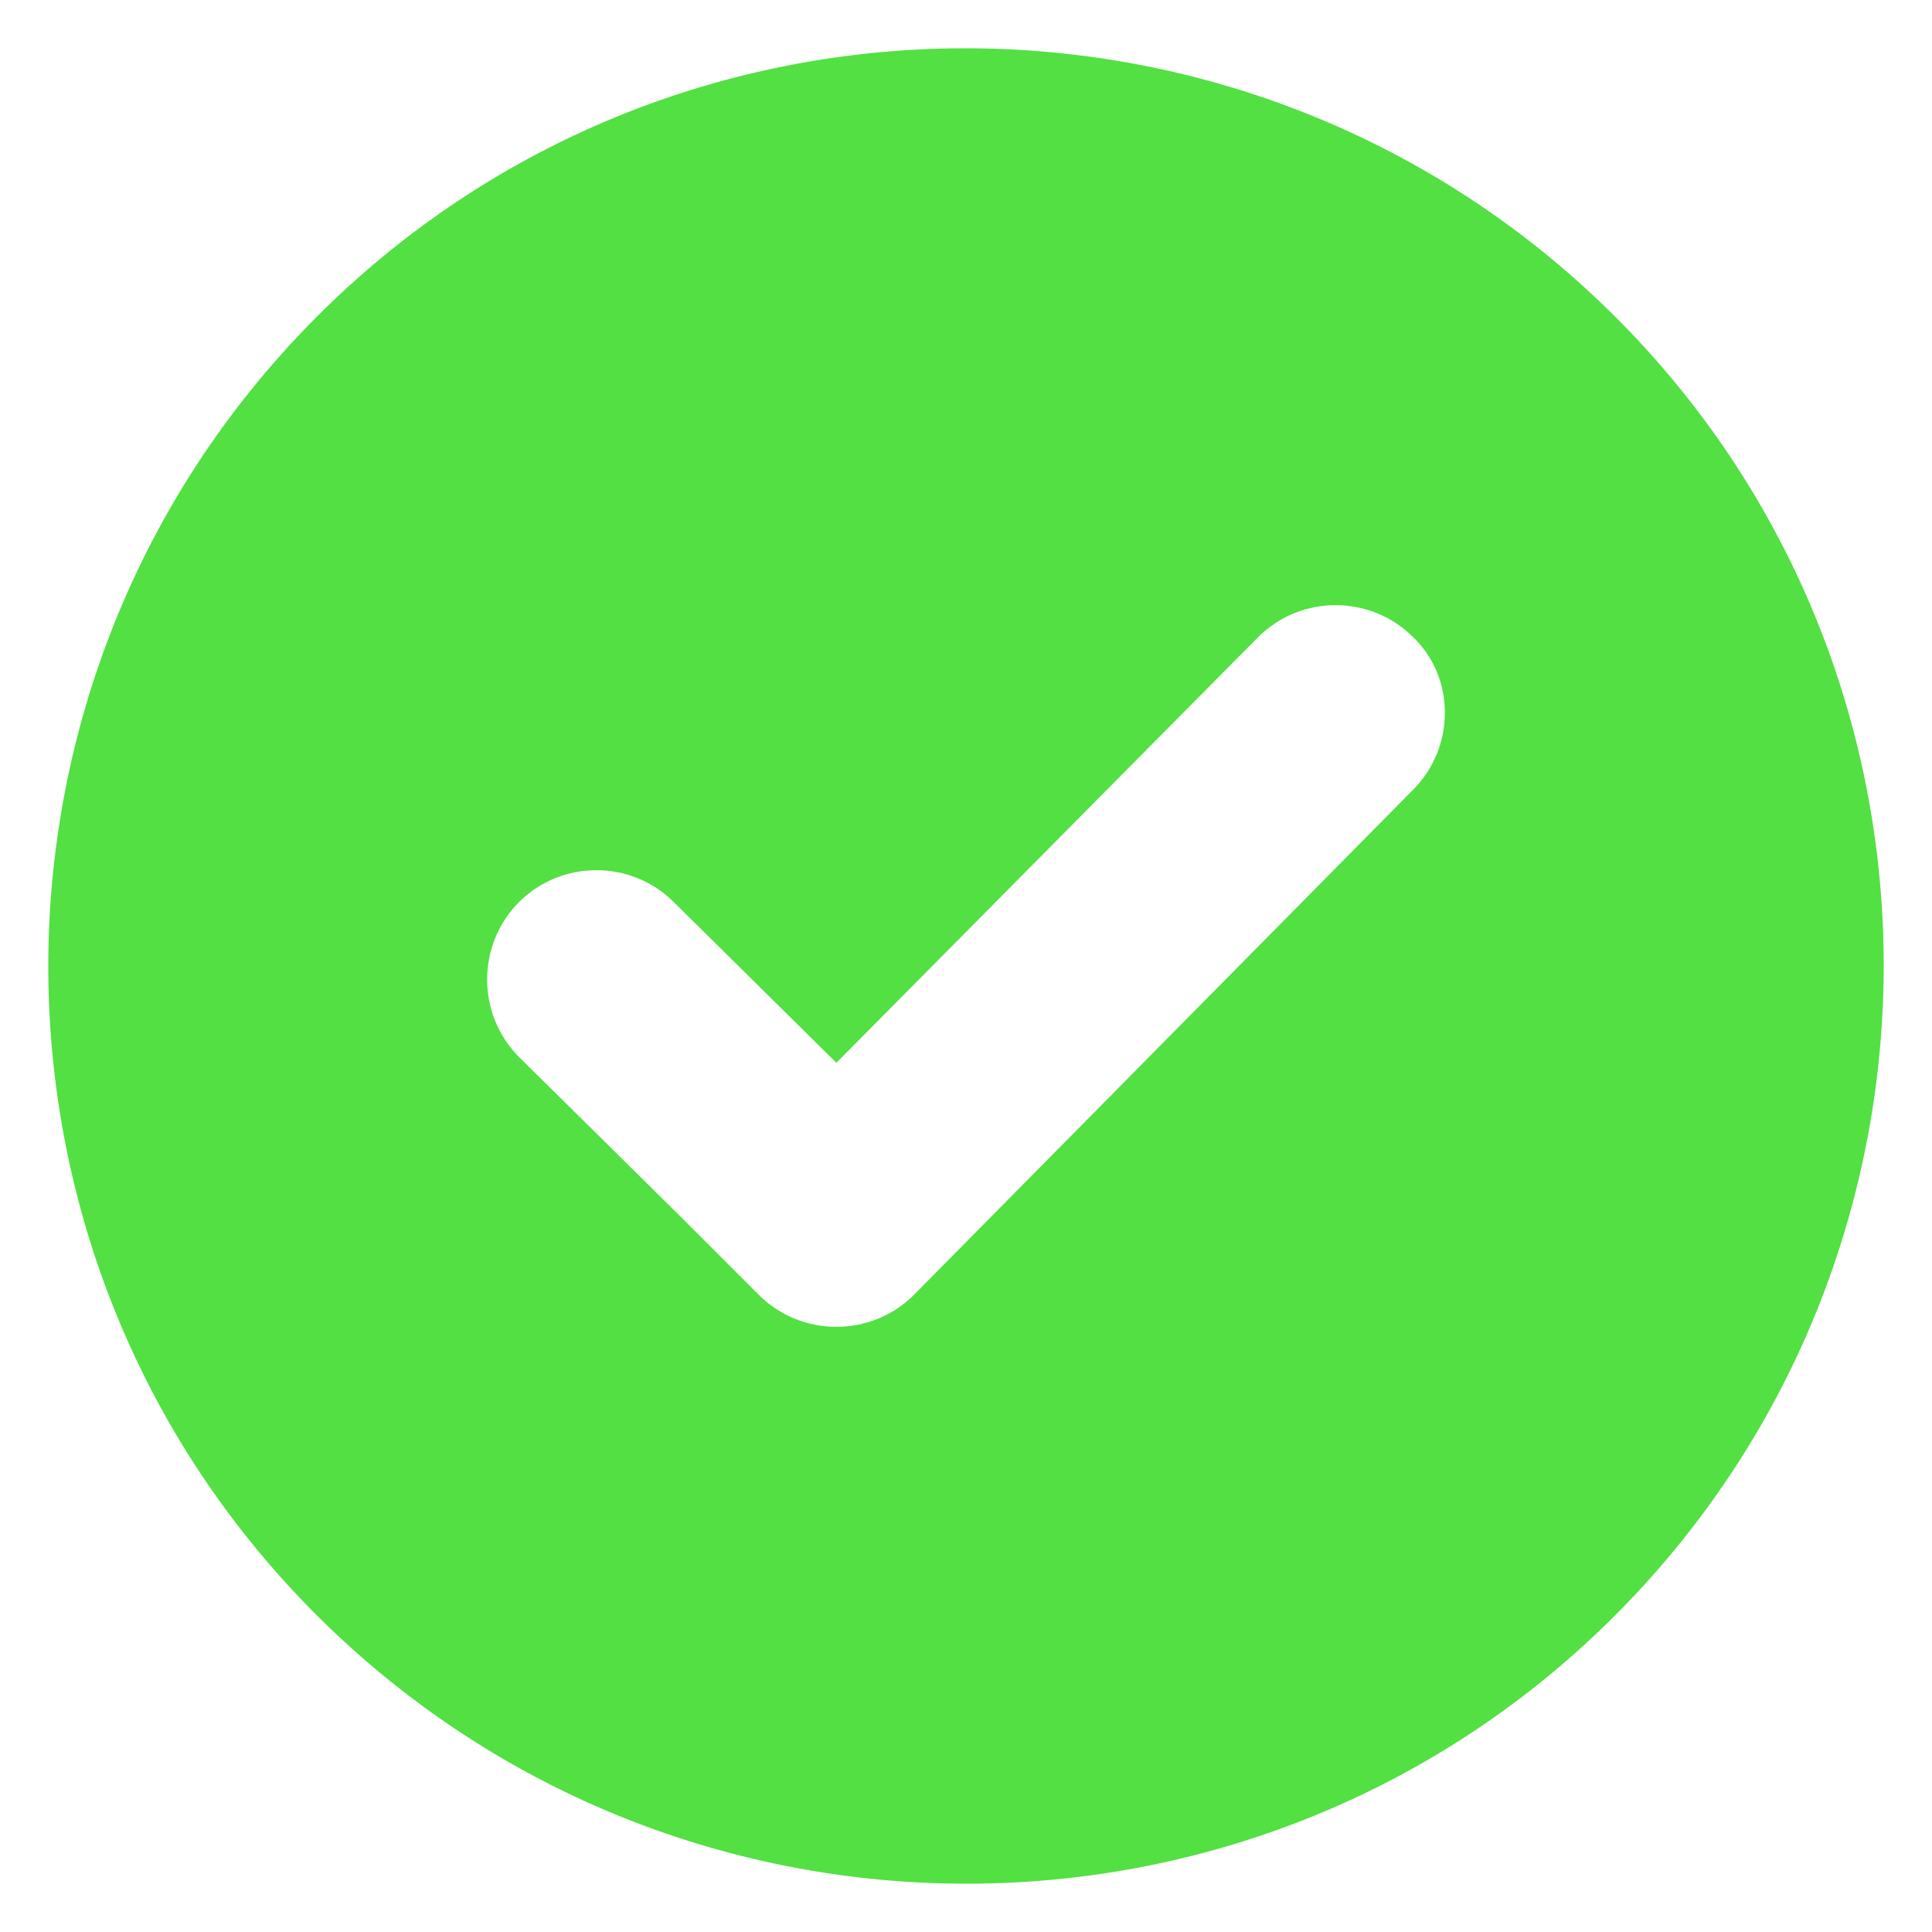 <?xml version="1.0" encoding="UTF-8"?> <svg xmlns="http://www.w3.org/2000/svg" width="11" height="11" viewBox="0 0 11 11" fill="none"><g clip-path="url(#clip0_53_611)"><path d="M1.787 1.82C-0.24 3.869 -0.229 7.186 1.82 9.213C3.869 11.24 7.186 11.229 9.213 9.18C11.24 7.13 11.229 3.814 9.18 1.787C7.131 -0.24 3.814 -0.229 1.787 1.82ZM8.045 4.497L5.203 7.373C4.96 7.615 4.564 7.615 4.321 7.373L4.211 7.263L3.88 6.932L2.955 6.018C2.713 5.775 2.713 5.379 2.955 5.136C3.197 4.894 3.594 4.894 3.836 5.136L4.762 6.051L7.164 3.627C7.406 3.385 7.803 3.385 8.045 3.627C8.287 3.858 8.287 4.255 8.045 4.497Z" fill="#52E043"></path></g><defs><clipPath id="clip0_53_611"><rect width="11" height="11" fill="white"></rect></clipPath></defs></svg> 